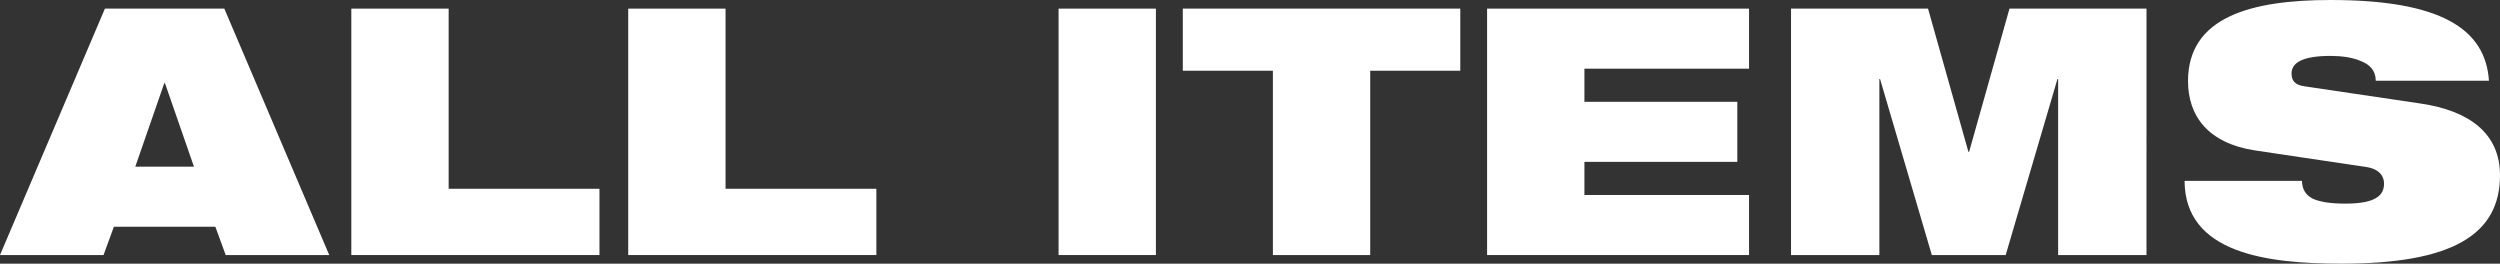 <?xml version="1.0" encoding="UTF-8"?><svg id="_イヤー_2" xmlns="http://www.w3.org/2000/svg" viewBox="0 0 217.32 22.92"><rect x="0" y="0" width="217.32" height="22.92" fill="#333333" stroke="none"/><defs><style>.cls-1{fill:#fff;}</style></defs><g id="_イヤー_1-2"><g><path class="cls-1" d="M9.12,.75h10.38l9.12,21.42h-9l-.9-2.46H9.9l-.9,2.46H0L9.12,.75Zm5.22,6.48h-.06l-2.52,7.26h5.1l-2.52-7.26Z"/><path class="cls-1" d="M30.54,.75h8.46v15.66h13.11v5.76H30.54V.75Z"/><path class="cls-1" d="M54.61,.75h8.46v15.66h13.11v5.76h-21.57V.75Z"/><path class="cls-1" d="M92.02,.75h8.46V22.17h-8.46V.75Z"/><path class="cls-1" d="M110.65,6.15h-7.83V.75h24.12V6.15h-7.83V22.17h-8.46V6.15Z"/><path class="cls-1" d="M129.27,.75h22.77V5.97h-14.31v2.88h13.29v5.22h-13.29v2.88h14.31v5.22h-22.77V.75Z"/><path class="cls-1" d="M155.69,.75h11.91l3.51,12.45h.06l3.51-12.45h11.91V22.17h-7.68V6.87h-.06l-4.5,15.3h-6.42l-4.5-15.3h-.06v15.3h-7.68V.75Z"/><path class="cls-1" d="M196.05,13.08c-4.14-.63-5.85-3.03-5.85-6.03,0-5.55,5.43-7.05,12.39-7.05,9.54,0,13.47,2.49,13.77,7.02h-9.84c0-.87-.51-1.41-1.29-1.71-.75-.33-1.71-.45-2.64-.45-2.52,0-3.39,.63-3.39,1.53,0,.6,.27,.99,1.11,1.11l10.11,1.5c4.26,.63,6.9,2.61,6.9,6.24,0,5.22-4.26,7.68-13.77,7.68-6.51,0-13.62-.9-13.65-7.2h10.2c.03,.72,.3,1.2,.9,1.53,.63,.3,1.56,.45,2.88,.45,2.64,0,3.36-.72,3.36-1.74,0-.63-.39-1.26-1.53-1.44l-9.66-1.44Z"/></g></g></svg>
